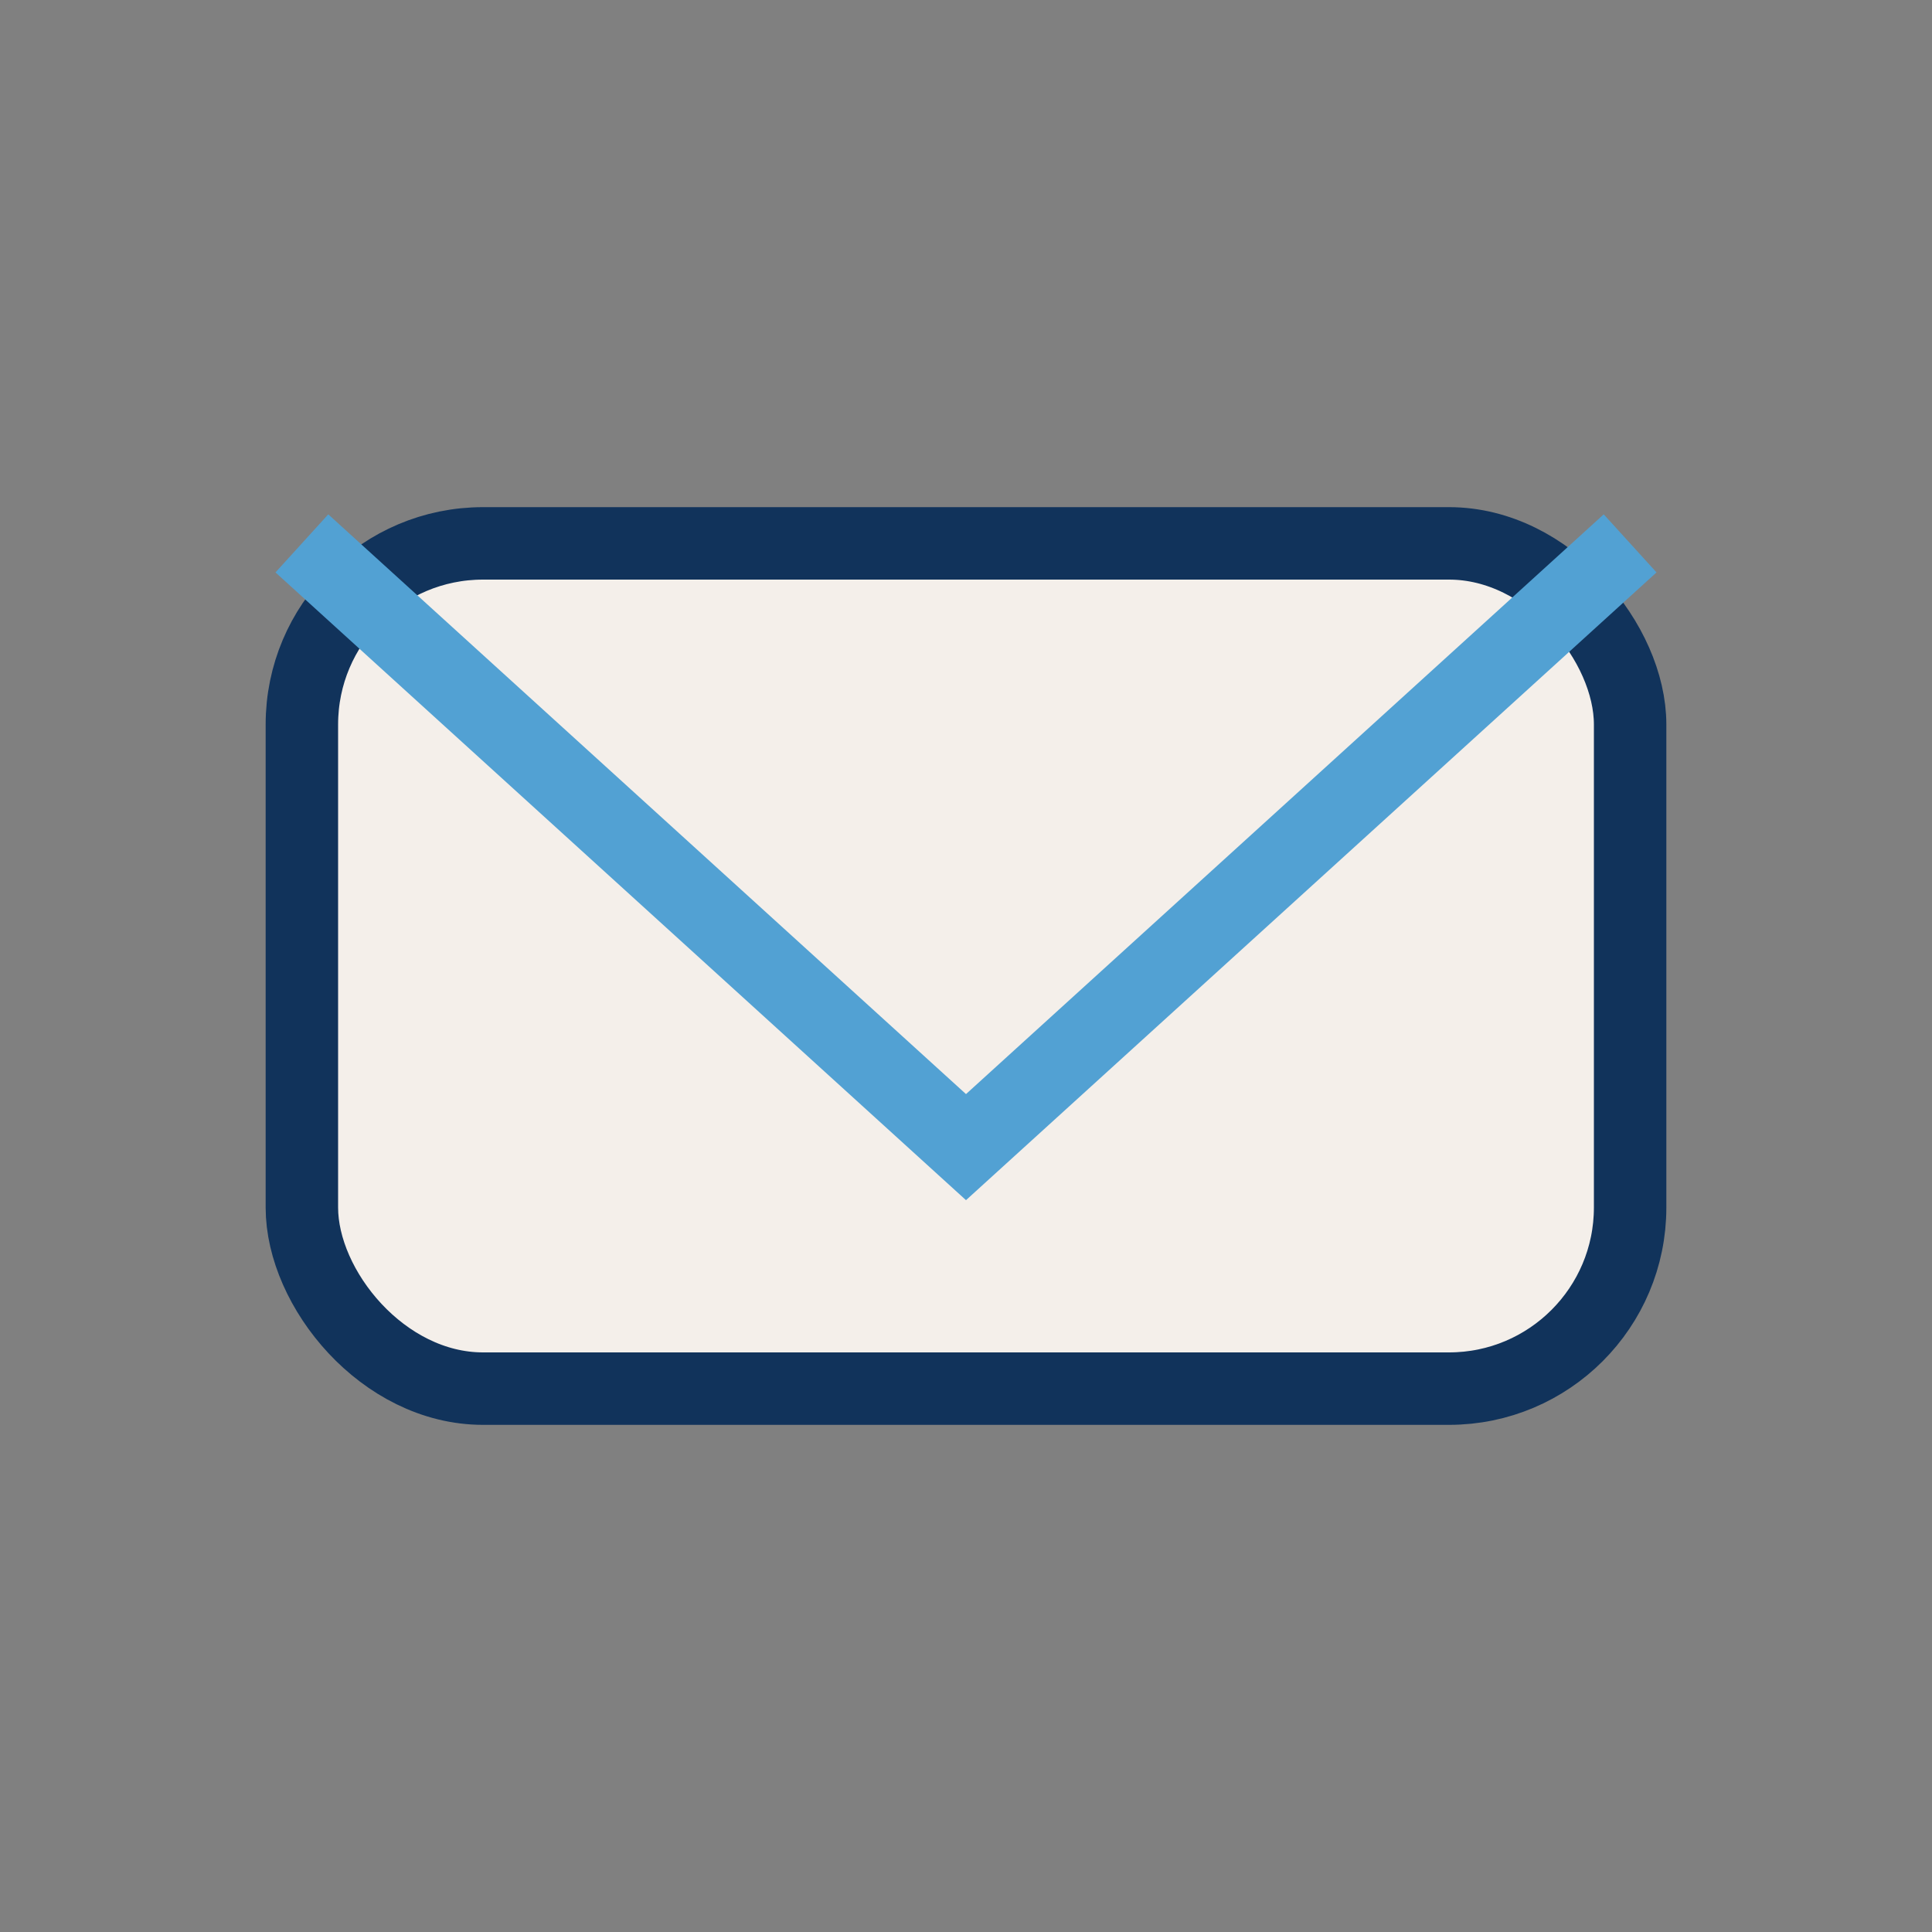 <?xml version="1.0" encoding="UTF-8"?>
<svg xmlns="http://www.w3.org/2000/svg" width="32" height="32" viewBox="0 0 32 32"><rect x="0" y="0" width="32" height="32" fill="#808080" stroke="none"/><rect x="5" y="9" width="22" height="14" rx="3" fill="#F4EFEA" stroke="#11335B" stroke-width="1.2"/><polyline points="5,9 16,19 27,9" fill="none" stroke="#52A1D3" stroke-width="1.3"/></svg>